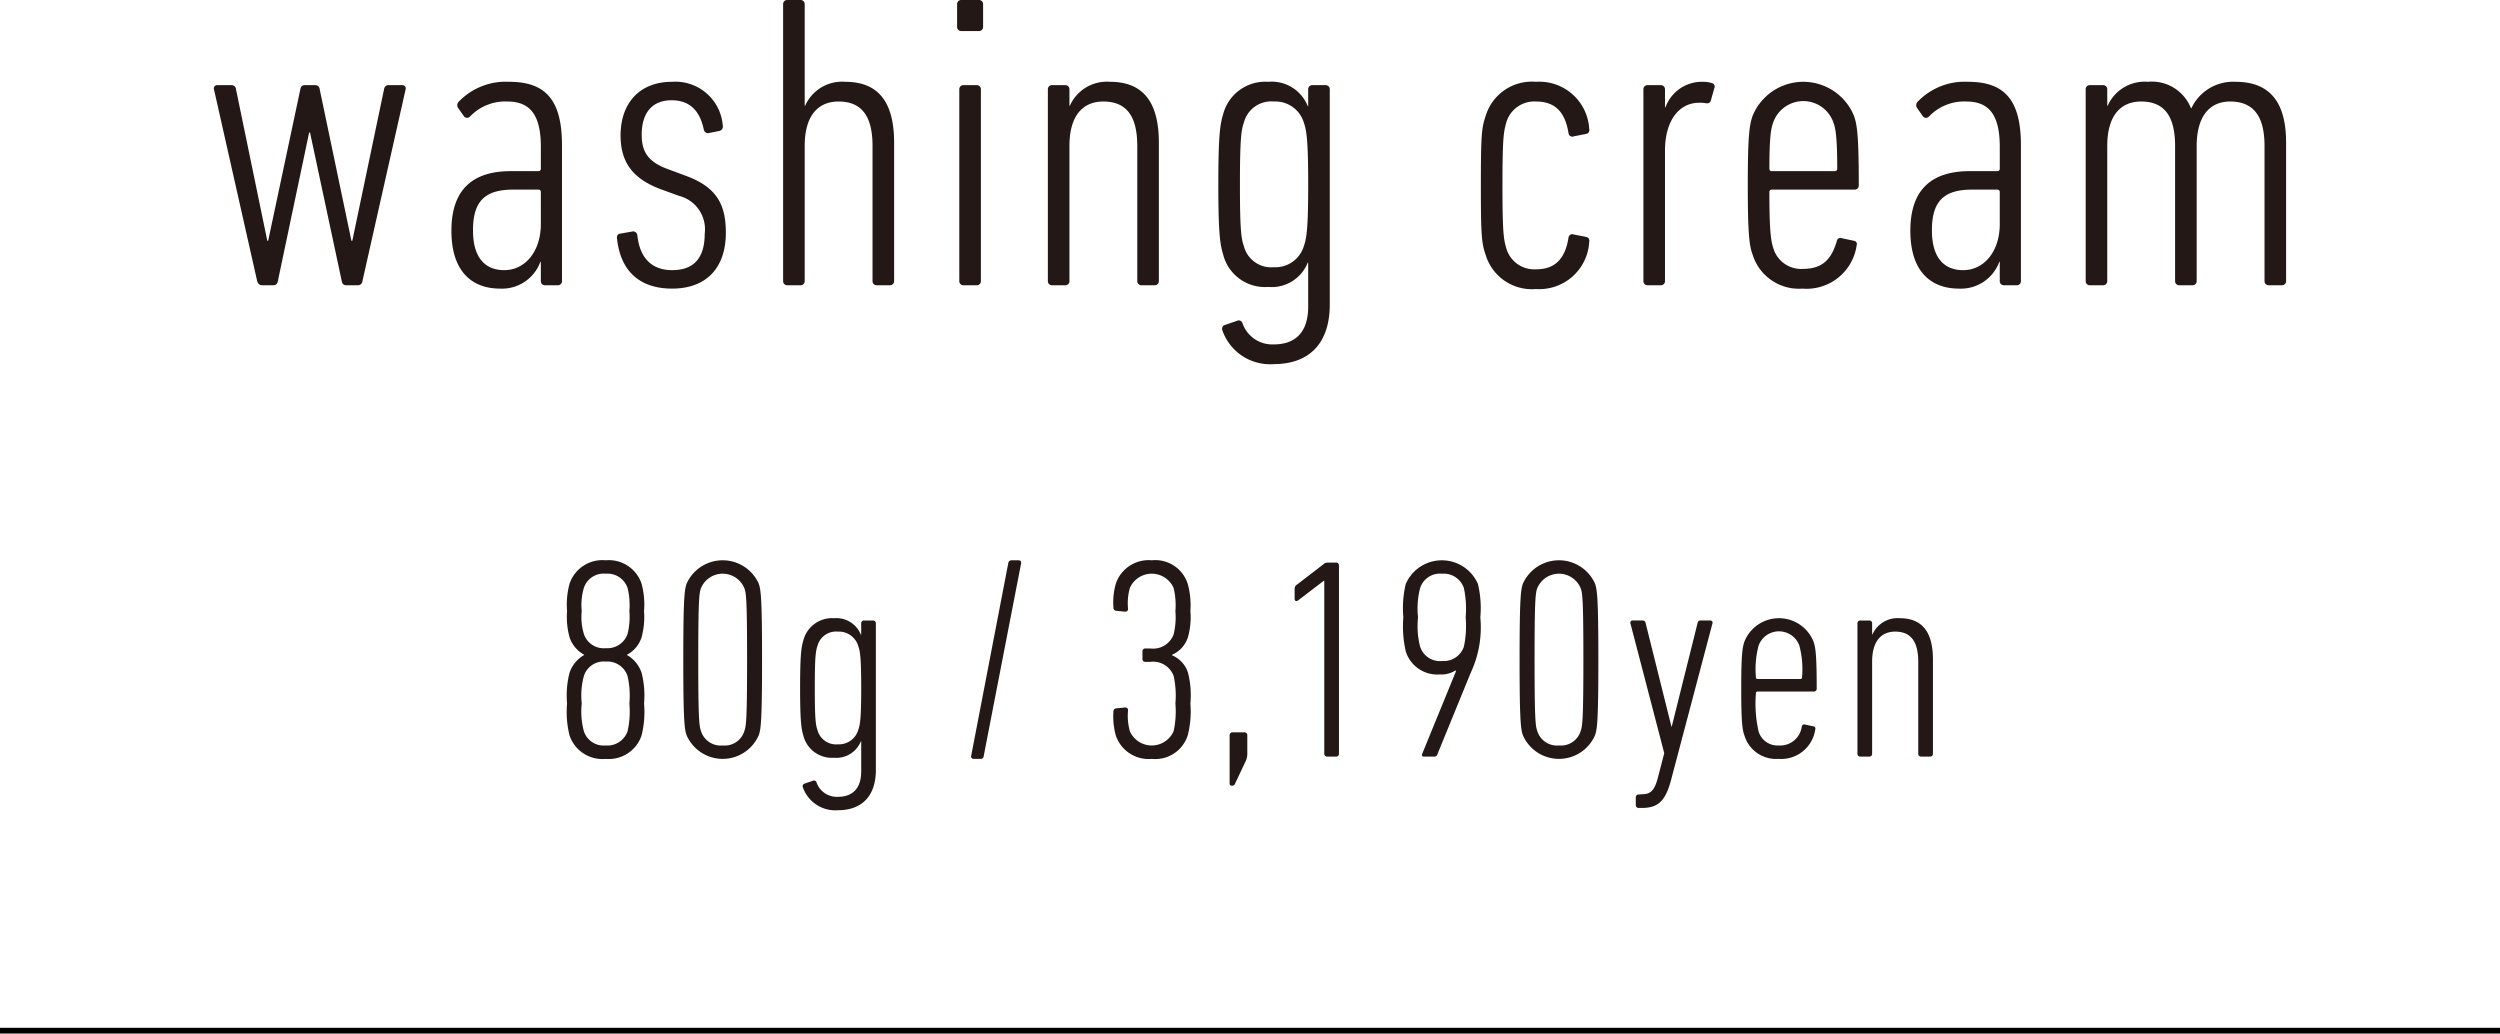 <svg xmlns="http://www.w3.org/2000/svg" viewBox="0 0 217.522 89.926"><defs><style>.cls-1{fill:#231815;}.cls-2{fill:none;stroke:#000;stroke-miterlimit:10;stroke-width:0.5px;}</style></defs><g id="レイヤー_2" data-name="レイヤー 2"><g id="レイヤー_1-2" data-name="レイヤー 1"><path class="cls-1" d="M30.117,24.819c-.229,0-.345-.146-.383-.365L26.975,11.534h-.077L24.177,24.454c-.039.219-.154.365-.384.365H22.796c-.229,0-.345-.146-.421-.365L18.618,7.774a.284.284,0,0,1,.307-.365h1.188a.387.387,0,0,1,.422.365L23.257,20.95h.076L26.131,7.774c.038-.219.153-.365.384-.365h.881a.387.387,0,0,1,.422.365L30.577,20.95h.077L33.414,7.774c.038-.219.153-.365.383-.365H34.986a.284.284,0,0,1,.307.365L31.536,24.454a.388.388,0,0,1-.422.365Z"/><path class="cls-1" d="M47.441,24.819a.353.353,0,0,1-.383-.365V22.775H47.019a3.551,3.551,0,0,1-3.526,2.336c-2.261,0-4.216-1.314-4.216-5.037,0-3.723,1.993-5.183,5.174-5.183h2.377c.153,0,.23-.073.23-.219V12.774c0-2.81-.959-3.941-2.914-3.941A4.219,4.219,0,0,0,40.925,10.11a.356.356,0,0,1-.537.036l-.537-.766a.433.433,0,0,1,.077-.547A5.677,5.677,0,0,1,44.298,7.117c3.104,0,4.6,1.497,4.6,5.512V24.454a.354.354,0,0,1-.384.365Zm-.383-5.329V16.717c0-.146-.077-.219-.23-.219H44.643c-2.53,0-3.488,1.095-3.488,3.541,0,2.409,1.073,3.467,2.722,3.467C45.677,23.505,47.058,21.899,47.058,19.49Z"/><path class="cls-1" d="M53.688,20.768c-.038-.219.038-.402.269-.438l1.035-.183a.369.369,0,0,1,.459.292c.23,2.227,1.457,3.066,3.028,3.066,1.764,0,2.837-.913,2.837-3.175a2.995,2.995,0,0,0-2.224-3.285l-1.609-.584c-2.339-.876-3.488-2.263-3.488-4.672,0-2.774,1.61-4.672,4.484-4.672a4.135,4.135,0,0,1,4.408,3.796.396.396,0,0,1-.269.475l-.92.183a.371.371,0,0,1-.46-.292c-.307-1.497-1.111-2.555-2.798-2.555-1.725,0-2.606,1.131-2.606,2.993,0,1.387.46,2.336,2.262,2.993l1.571.584c2.684.985,3.488,2.482,3.488,4.964,0,2.993-1.648,4.854-4.677,4.854C55.681,25.111,53.994,23.615,53.688,20.768Z"/><path class="cls-1" d="M76.302,24.819a.354.354,0,0,1-.384-.365V12.702c0-2.519-.882-3.869-2.951-3.869-1.802,0-2.951,1.241-2.951,3.869V24.454a.354.354,0,0,1-.384.365H68.521a.353.353,0,0,1-.383-.365V.365A.353.353,0,0,1,68.521,0H69.632a.354.354,0,0,1,.384.365V9.198h.038a3.519,3.519,0,0,1,3.488-2.081c2.875,0,4.254,1.752,4.254,5.292V24.454a.353.353,0,0,1-.383.365Z"/><path class="cls-1" d="M83.66,2.701a.354.354,0,0,1-.384-.365V.365A.354.354,0,0,1,83.66,0h1.495a.354.354,0,0,1,.383.365V2.336a.354.354,0,0,1-.383.365Zm.191,22.118a.354.354,0,0,1-.384-.365V7.774a.354.354,0,0,1,.384-.365H84.963a.354.354,0,0,1,.384.365V24.454a.354.354,0,0,1-.384.365Z"/><path class="cls-1" d="M99.337,24.819a.354.354,0,0,1-.384-.365V12.702c0-2.519-.882-3.869-2.951-3.869-1.802,0-2.951,1.241-2.951,3.869V24.454a.354.354,0,0,1-.384.365H91.556a.353.353,0,0,1-.383-.365V7.774a.353.353,0,0,1,.383-.365h1.111a.354.354,0,0,1,.384.365V9.198H93.089a3.519,3.519,0,0,1,3.488-2.081c2.875,0,4.254,1.752,4.254,5.292V24.454a.353.353,0,0,1-.383.365Z"/><path class="cls-1" d="M106.351,28.725a.346.346,0,0,1,.191-.438l1.073-.365a.341.341,0,0,1,.498.219,2.743,2.743,0,0,0,2.722,1.825c1.84,0,2.989-1.022,2.989-3.285v-3.832h-.038a3.378,3.378,0,0,1-3.449,2.117,3.75,3.75,0,0,1-3.91-2.811c-.269-.876-.422-1.861-.422-6.095,0-4.271.153-5.256.422-6.132a3.787,3.787,0,0,1,3.91-2.811,3.378,3.378,0,0,1,3.449,2.117h.038v-1.46a.354.354,0,0,1,.384-.365h1.111a.353.353,0,0,1,.383.365V26.498c0,3.468-1.878,5.183-4.867,5.183A4.392,4.392,0,0,1,106.351,28.725Zm7.091-7.3c.229-.657.383-1.387.383-5.365s-.153-4.745-.383-5.402a2.582,2.582,0,0,0-2.606-1.825,2.456,2.456,0,0,0-2.606,1.825c-.23.657-.345,1.423-.345,5.402s.114,4.708.345,5.365a2.456,2.456,0,0,0,2.606,1.825A2.582,2.582,0,0,0,113.442,21.425Z"/><path class="cls-1" d="M129.27,10.074a4.2,4.2,0,0,1,4.37-2.957,4.354,4.354,0,0,1,4.638,4.125.328.328,0,0,1-.23.401l-1.111.219a.33.33,0,0,1-.46-.256c-.307-1.971-1.265-2.773-2.836-2.773a2.53,2.53,0,0,0-2.568,1.788c-.23.803-.346,1.241-.346,5.512,0,4.27.115,4.708.346,5.511a2.531,2.531,0,0,0,2.568,1.789c1.571,0,2.529-.803,2.836-2.774a.33.33,0,0,1,.46-.255l1.111.219a.328.328,0,0,1,.23.401,4.354,4.354,0,0,1-4.638,4.125,4.2,4.2,0,0,1-4.37-2.957c-.345-1.022-.422-1.533-.422-6.059C128.848,11.606,128.925,11.096,129.27,10.074Z"/><path class="cls-1" d="M143.374,24.819a.353.353,0,0,1-.383-.365V7.774a.353.353,0,0,1,.383-.365h1.111a.354.354,0,0,1,.384.365V9.344h.038a3.372,3.372,0,0,1,3.258-2.227,2.416,2.416,0,0,1,.767.109.305.305,0,0,1,.23.438l-.307,1.095c-.077.219-.23.255-.46.219a2.693,2.693,0,0,0-.575-.036c-1.571,0-2.951,1.351-2.951,4.197V24.454a.354.354,0,0,1-.384.365Z"/><path class="cls-1" d="M161.35,16.498h-7.168c-.153,0-.23.073-.23.219,0,3.577.152,4.27.345,4.891A2.524,2.524,0,0,0,156.864,23.396c1.572,0,2.453-.694,2.952-2.409a.322.322,0,0,1,.46-.255l1.035.219c.191.037.307.183.229.438a4.404,4.404,0,0,1-4.715,3.723,4.212,4.212,0,0,1-4.331-2.957c-.269-.73-.422-1.606-.422-6.022,0-4.417.153-5.292.422-6.059a4.765,4.765,0,0,1,8.816,0c.268.767.421,1.643.421,6.059A.354.354,0,0,1,161.35,16.498Zm-1.495-1.825c0-2.847-.153-3.541-.345-4.052a2.774,2.774,0,0,0-5.213,0c-.192.511-.345,1.205-.345,4.052,0,.146.076.219.23.219h5.442C159.778,14.892,159.855,14.818,159.855,14.673Z"/><path class="cls-1" d="M174.381,24.819a.354.354,0,0,1-.384-.365V22.775h-.038a3.551,3.551,0,0,1-3.526,2.336c-2.262,0-4.216-1.314-4.216-5.037,0-3.723,1.993-5.183,5.175-5.183h2.376c.153,0,.23-.073.23-.219V12.774c0-2.81-.958-3.941-2.912-3.941a4.224,4.224,0,0,0-3.221,1.277.354.354,0,0,1-.536.036l-.536-.766a.432.432,0,0,1,.076-.547,5.677,5.677,0,0,1,4.369-1.716c3.105,0,4.6,1.497,4.6,5.512V24.454a.353.353,0,0,1-.383.365Zm-.384-5.329V16.717c0-.146-.076-.219-.23-.219h-2.185c-2.53,0-3.488,1.095-3.488,3.541,0,2.409,1.073,3.467,2.722,3.467C172.618,23.505,173.997,21.899,173.997,19.49Z"/><path class="cls-1" d="M197.417,24.819a.354.354,0,0,1-.384-.365V12.702c0-2.591-.958-3.869-2.989-3.869-1.764,0-2.875,1.241-2.914,3.759V24.454a.353.353,0,0,1-.383.365h-1.111a.354.354,0,0,1-.384-.365V12.702c0-2.519-.882-3.869-2.951-3.869-1.802,0-2.951,1.241-2.951,3.869V24.454a.354.354,0,0,1-.384.365h-1.111a.353.353,0,0,1-.383-.365V7.774a.353.353,0,0,1,.383-.365H182.966a.354.354,0,0,1,.384.365V9.198h.038a3.519,3.519,0,0,1,3.488-2.081A3.648,3.648,0,0,1,190.632,9.417h.039a4.007,4.007,0,0,1,3.832-2.3c2.952,0,4.408,1.716,4.408,5.292V24.454a.354.354,0,0,1-.383.365Z"/><path class="cls-1" d="M49.34,61.213a7.978,7.978,0,0,1,.209-2.656,2.799,2.799,0,0,1,1.276-1.564v-.025a2.703,2.703,0,0,1-1.276-1.54,6.756,6.756,0,0,1-.209-2.259,7.002,7.002,0,0,1,.209-2.358,3.014,3.014,0,0,1,3.153-2.061,3.002,3.002,0,0,1,3.127,2.061,7.002,7.002,0,0,1,.209,2.358,6.756,6.756,0,0,1-.209,2.259,2.609,2.609,0,0,1-1.276,1.54v.025a2.795,2.795,0,0,1,1.276,1.564,7.978,7.978,0,0,1,.209,2.656,8.466,8.466,0,0,1-.209,2.756,3.002,3.002,0,0,1-3.127,2.061,3.014,3.014,0,0,1-3.153-2.061A8.466,8.466,0,0,1,49.34,61.213Zm5.265-6.058a6.088,6.088,0,0,0,.156-1.986,6.301,6.301,0,0,0-.156-2.011A1.853,1.853,0,0,0,52.702,49.917a1.812,1.812,0,0,0-1.902,1.241,5.228,5.228,0,0,0-.183,2.011,5.054,5.054,0,0,0,.183,1.986,1.812,1.812,0,0,0,1.902,1.241A1.853,1.853,0,0,0,54.604,55.155Zm-1.902,9.707a1.853,1.853,0,0,0,1.902-1.241,7.812,7.812,0,0,0,.156-2.408,7.705,7.705,0,0,0-.156-2.383,1.843,1.843,0,0,0-1.902-1.266,1.803,1.803,0,0,0-1.902,1.266,6.402,6.402,0,0,0-.183,2.383,6.492,6.492,0,0,0,.183,2.408A1.812,1.812,0,0,0,52.702,64.862Z"/><path class="cls-1" d="M59.452,57.39c0-5.362.104-6.058.287-6.604a3.439,3.439,0,0,1,6.28,0c.183.546.287,1.241.287,6.604s-.104,6.058-.287,6.579a3.423,3.423,0,0,1-6.28,0C59.557,63.447,59.452,62.752,59.452,57.39Zm3.44,7.473a1.784,1.784,0,0,0,1.876-1.266c.156-.422.235-1.042.235-6.207,0-5.188-.079-5.784-.235-6.207a2.042,2.042,0,0,0-3.778,0c-.156.422-.235,1.018-.235,6.207,0,5.164.079,5.785.235,6.207A1.796,1.796,0,0,0,62.893,64.862Z"/><path class="cls-1" d="M69.851,68.487a.236.236,0,0,1,.13-.298l.729-.248a.231.231,0,0,1,.339.149,1.865,1.865,0,0,0,1.851,1.241c1.251,0,2.033-.695,2.033-2.234V64.49h-.026a2.297,2.297,0,0,1-2.346,1.44,2.55,2.55,0,0,1-2.658-1.912c-.183-.596-.287-1.266-.287-4.146,0-2.904.104-3.575.287-4.17A2.575,2.575,0,0,1,72.561,53.79,2.297,2.297,0,0,1,74.906,55.23h.026v-.993a.24.24,0,0,1,.261-.248h.755a.24.24,0,0,1,.261.248V66.973c0,2.358-1.276,3.525-3.31,3.525A2.986,2.986,0,0,1,69.851,68.487ZM74.672,63.522c.156-.447.261-.944.261-3.65,0-2.706-.104-3.227-.261-3.674a1.757,1.757,0,0,0-1.772-1.242,1.671,1.671,0,0,0-1.772,1.242c-.156.447-.234.968-.234,3.674,0,2.706.078,3.203.234,3.65a1.671,1.671,0,0,0,1.772,1.241A1.756,1.756,0,0,0,74.672,63.522Z"/><path class="cls-1" d="M87.729,48.999A.279.279,0,0,1,88.016,48.75h.6c.156,0,.261.1.234.249L85.592,65.781a.262.262,0,0,1-.286.249h-.574c-.156,0-.26-.1-.234-.249Z"/><path class="cls-1" d="M96.876,61.933a.264.264,0,0,1,.235-.298l.729-.074c.183-.025.312.074.312.223a4.955,4.955,0,0,0,.156,1.837,2.079,2.079,0,0,0,3.806,0,7.981,7.981,0,0,0,.156-2.408,7.85,7.85,0,0,0-.156-2.408,1.901,1.901,0,0,0-2.033-1.216h-.417a.241.241,0,0,1-.261-.249v-.67a.241.241,0,0,1,.261-.249h.417a1.901,1.901,0,0,0,2.033-1.216,6.312,6.312,0,0,0,.156-2.036,6.334,6.334,0,0,0-.156-2.011,2.079,2.079,0,0,0-3.806,0,4.956,4.956,0,0,0-.156,1.837c0,.149-.13.248-.312.223l-.729-.074a.264.264,0,0,1-.235-.298,6.099,6.099,0,0,1,.209-2.061A3.012,3.012,0,0,1,100.212,48.75a2.965,2.965,0,0,1,3.128,2.036,7.021,7.021,0,0,1,.234,2.383,6.382,6.382,0,0,1-.208,2.259,2.486,2.486,0,0,1-1.382,1.54v.049a2.446,2.446,0,0,1,1.382,1.515,7.877,7.877,0,0,1,.208,2.681,8.408,8.408,0,0,1-.234,2.781,2.965,2.965,0,0,1-3.128,2.036,3.013,3.013,0,0,1-3.127-2.036A6.196,6.196,0,0,1,96.876,61.933Z"/><path class="cls-1" d="M107.249,63.72h1.017a.241.241,0,0,1,.261.249v1.614a1.562,1.562,0,0,1-.13.621L107.458,68.189a.252.252,0,0,1-.261.174c-.156,0-.209-.074-.209-.199V63.969A.241.241,0,0,1,107.249,63.72Z"/><path class="cls-1" d="M115.224,50.538h-.052l-2.241,1.713c-.156.1-.287.05-.287-.173v-.844a.434.434,0,0,1,.209-.373l2.293-1.763a.547.547,0,0,1,.392-.149h.703a.241.241,0,0,1,.261.249V65.583a.241.241,0,0,1-.261.248h-.756a.241.241,0,0,1-.261-.248Z"/><path class="cls-1" d="M126.691,58.383l-.052-.05a2.242,2.242,0,0,1-1.355.348,2.868,2.868,0,0,1-2.971-2.011,9.591,9.591,0,0,1-.209-2.955,9.046,9.046,0,0,1,.209-2.904,3.423,3.423,0,0,1,6.28,0,9.013,9.013,0,0,1,.209,2.904,9.297,9.297,0,0,1-.834,4.816l-2.893,7.075a.269.269,0,0,1-.313.224h-.859c-.156,0-.235-.075-.156-.248Zm.678-2.11a8.607,8.607,0,0,0,.156-2.557,8.607,8.607,0,0,0-.156-2.557,1.852,1.852,0,0,0-1.902-1.241,1.812,1.812,0,0,0-1.902,1.241,7.15,7.15,0,0,0-.183,2.557,7.15,7.15,0,0,0,.183,2.557,1.812,1.812,0,0,0,1.902,1.241A1.852,1.852,0,0,0,127.369,56.272Z"/><path class="cls-1" d="M132.217,57.39c0-5.362.104-6.058.287-6.604a3.439,3.439,0,0,1,6.28,0c.183.546.287,1.241.287,6.604s-.104,6.058-.287,6.579a3.423,3.423,0,0,1-6.28,0C132.321,63.447,132.217,62.752,132.217,57.39Zm3.44,7.473a1.784,1.784,0,0,0,1.876-1.266c.157-.422.235-1.042.235-6.207,0-5.188-.078-5.784-.235-6.207a2.042,2.042,0,0,0-3.778,0c-.156.422-.234,1.018-.234,6.207,0,5.164.078,5.785.234,6.207A1.796,1.796,0,0,0,135.657,64.862Z"/><path class="cls-1" d="M142.589,70.299a.241.241,0,0,1-.261-.249v-.67a.241.241,0,0,1,.261-.249l.287-.025c.703,0,1.068-.298,1.355-1.365l.573-2.209-2.944-11.296a.192.192,0,0,1,.208-.248h.86c.156,0,.234.099.261.248l2.241,8.987h.026l2.241-8.987c.025-.149.104-.248.261-.248h.834a.192.192,0,0,1,.208.248L145.456,67.643c-.521,2.11-1.199,2.656-2.633,2.656Z"/><path class="cls-1" d="M157.81,60.17h-4.874c-.104,0-.156.049-.156.149a11.006,11.006,0,0,0,.234,3.327,1.717,1.717,0,0,0,1.746,1.216,1.891,1.891,0,0,0,2.007-1.639.22.22,0,0,1,.313-.174l.703.149c.131.024.209.124.156.298a2.995,2.995,0,0,1-3.205,2.532,2.865,2.865,0,0,1-2.945-2.011c-.183-.496-.287-1.092-.287-4.096s.104-3.6.287-4.121a3.239,3.239,0,0,1,5.994,0c.183.521.287,1.117.287,4.121A.241.241,0,0,1,157.81,60.17Zm-1.017-1.242a7.971,7.971,0,0,0-.234-2.755,1.886,1.886,0,0,0-3.545,0,7.971,7.971,0,0,0-.234,2.755c0,.1.052.149.156.149h3.701C156.741,59.078,156.793,59.028,156.793,58.929Z"/><path class="cls-1" d="M167.166,65.831a.241.241,0,0,1-.261-.248V57.588c0-1.713-.6-2.632-2.007-2.632-1.225,0-2.007.844-2.007,2.632v7.994a.241.241,0,0,1-.261.248H161.875a.241.241,0,0,1-.261-.248V54.237a.241.241,0,0,1,.261-.248h.756a.241.241,0,0,1,.261.248v.968h.026A2.392,2.392,0,0,1,165.289,53.79c1.955,0,2.894,1.191,2.894,3.6v8.193a.241.241,0,0,1-.261.248Z"/><line class="cls-2" y1="89.676" x2="217.522" y2="89.676"/></g></g></svg>